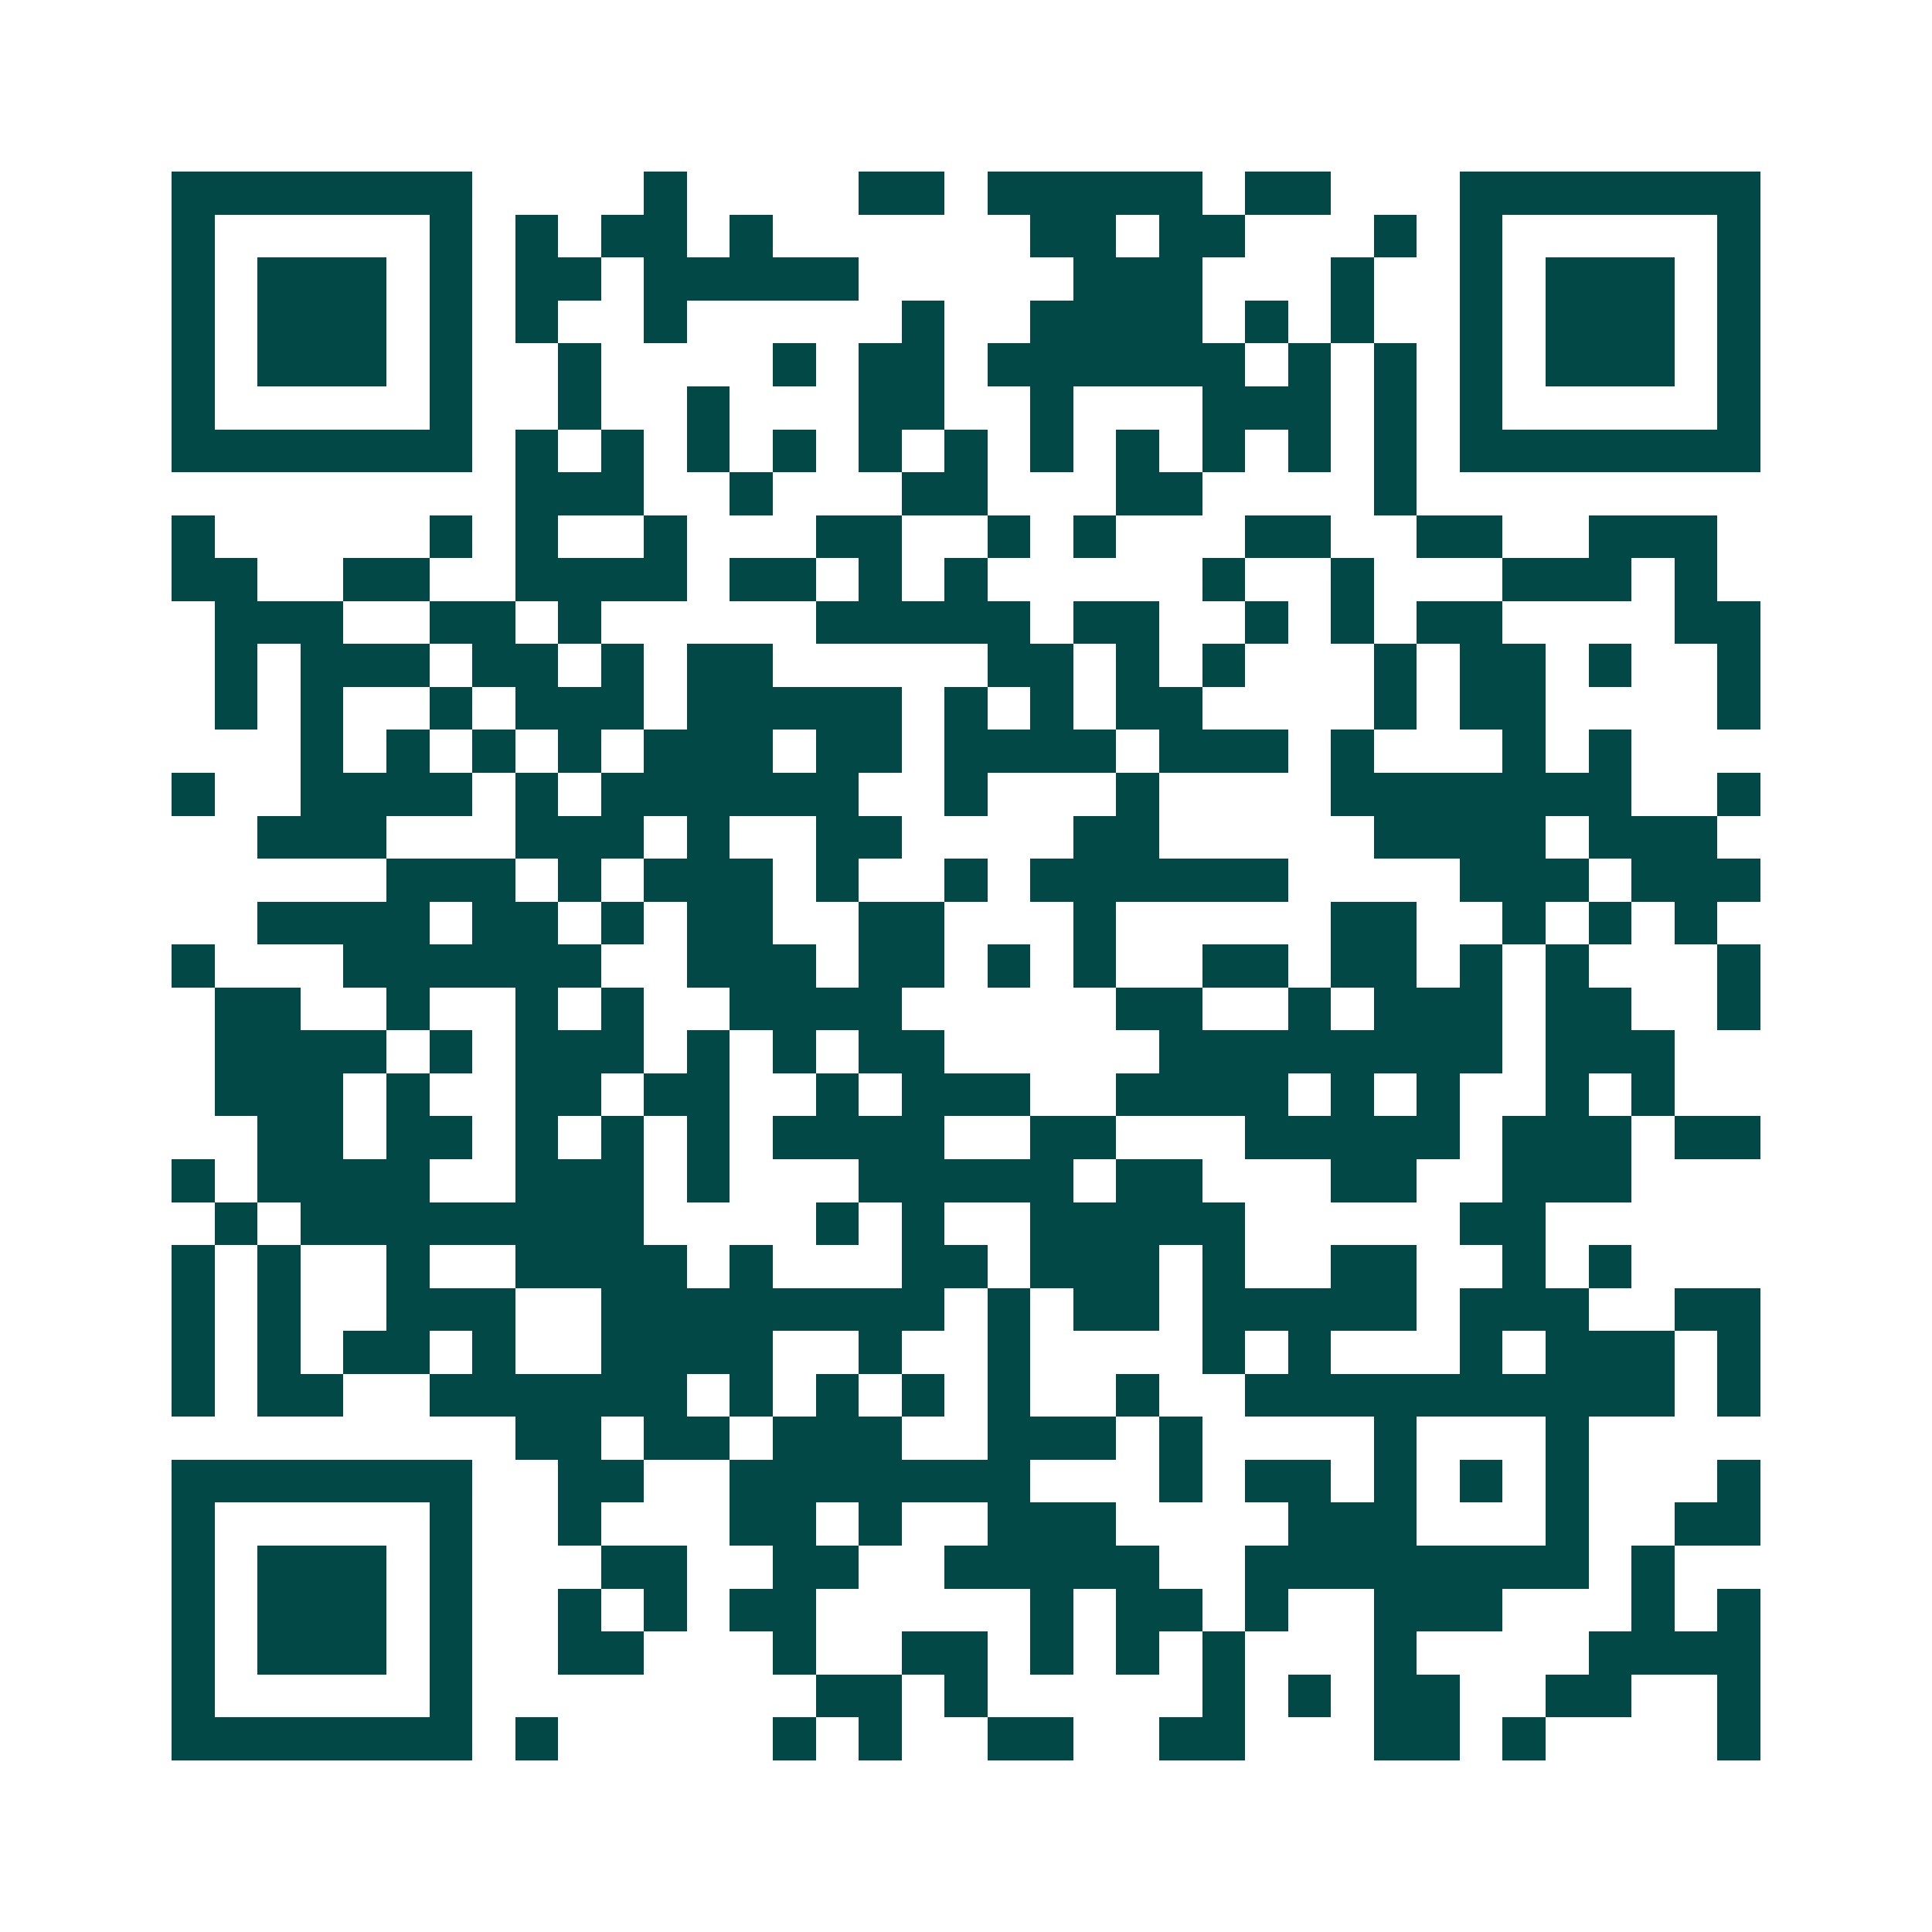 <svg xmlns="http://www.w3.org/2000/svg" width="200" height="200" viewBox="0 0 45 45" shape-rendering="crispEdges"><path fill="#ffffff" d="M0 0h45v45H0z"/><path stroke="#014847" d="M4 4.5h7m4 0h1m4 0h2m1 0h5m1 0h2m3 0h7M4 5.5h1m5 0h1m1 0h1m1 0h2m1 0h1m6 0h2m1 0h2m3 0h1m1 0h1m5 0h1M4 6.5h1m1 0h3m1 0h1m1 0h2m1 0h5m5 0h3m3 0h1m2 0h1m1 0h3m1 0h1M4 7.5h1m1 0h3m1 0h1m1 0h1m2 0h1m5 0h1m2 0h4m1 0h1m1 0h1m2 0h1m1 0h3m1 0h1M4 8.5h1m1 0h3m1 0h1m2 0h1m4 0h1m1 0h2m1 0h6m1 0h1m1 0h1m1 0h1m1 0h3m1 0h1M4 9.5h1m5 0h1m2 0h1m2 0h1m3 0h2m2 0h1m3 0h3m1 0h1m1 0h1m5 0h1M4 10.5h7m1 0h1m1 0h1m1 0h1m1 0h1m1 0h1m1 0h1m1 0h1m1 0h1m1 0h1m1 0h1m1 0h1m1 0h7M12 11.5h3m2 0h1m3 0h2m3 0h2m4 0h1M4 12.5h1m5 0h1m1 0h1m2 0h1m3 0h2m2 0h1m1 0h1m3 0h2m2 0h2m2 0h3M4 13.5h2m2 0h2m2 0h4m1 0h2m1 0h1m1 0h1m5 0h1m2 0h1m3 0h3m1 0h1M5 14.5h3m2 0h2m1 0h1m5 0h5m1 0h2m2 0h1m1 0h1m1 0h2m4 0h2M5 15.5h1m1 0h3m1 0h2m1 0h1m1 0h2m5 0h2m1 0h1m1 0h1m3 0h1m1 0h2m1 0h1m2 0h1M5 16.5h1m1 0h1m2 0h1m1 0h3m1 0h5m1 0h1m1 0h1m1 0h2m4 0h1m1 0h2m4 0h1M7 17.5h1m1 0h1m1 0h1m1 0h1m1 0h3m1 0h2m1 0h4m1 0h3m1 0h1m3 0h1m1 0h1M4 18.5h1m2 0h4m1 0h1m1 0h6m2 0h1m3 0h1m4 0h7m2 0h1M6 19.5h3m3 0h3m1 0h1m2 0h2m4 0h2m5 0h4m1 0h3M9 20.5h3m1 0h1m1 0h3m1 0h1m2 0h1m1 0h6m4 0h3m1 0h3M6 21.5h4m1 0h2m1 0h1m1 0h2m2 0h2m3 0h1m5 0h2m2 0h1m1 0h1m1 0h1M4 22.5h1m3 0h6m2 0h3m1 0h2m1 0h1m1 0h1m2 0h2m1 0h2m1 0h1m1 0h1m3 0h1M5 23.5h2m2 0h1m2 0h1m1 0h1m2 0h4m5 0h2m2 0h1m1 0h3m1 0h2m2 0h1M5 24.5h4m1 0h1m1 0h3m1 0h1m1 0h1m1 0h2m5 0h8m1 0h3M5 25.5h3m1 0h1m2 0h2m1 0h2m2 0h1m1 0h3m2 0h4m1 0h1m1 0h1m2 0h1m1 0h1M6 26.5h2m1 0h2m1 0h1m1 0h1m1 0h1m1 0h4m2 0h2m3 0h5m1 0h3m1 0h2M4 27.5h1m1 0h4m2 0h3m1 0h1m3 0h5m1 0h2m3 0h2m2 0h3M5 28.5h1m1 0h8m4 0h1m1 0h1m2 0h5m5 0h2M4 29.5h1m1 0h1m2 0h1m2 0h4m1 0h1m3 0h2m1 0h3m1 0h1m2 0h2m2 0h1m1 0h1M4 30.5h1m1 0h1m2 0h3m2 0h8m1 0h1m1 0h2m1 0h5m1 0h3m2 0h2M4 31.5h1m1 0h1m1 0h2m1 0h1m2 0h4m2 0h1m2 0h1m4 0h1m1 0h1m3 0h1m1 0h3m1 0h1M4 32.5h1m1 0h2m2 0h6m1 0h1m1 0h1m1 0h1m1 0h1m2 0h1m2 0h10m1 0h1M12 33.5h2m1 0h2m1 0h3m2 0h3m1 0h1m4 0h1m3 0h1M4 34.5h7m2 0h2m2 0h7m3 0h1m1 0h2m1 0h1m1 0h1m1 0h1m3 0h1M4 35.5h1m5 0h1m2 0h1m3 0h2m1 0h1m2 0h3m4 0h3m3 0h1m2 0h2M4 36.5h1m1 0h3m1 0h1m3 0h2m2 0h2m2 0h5m2 0h8m1 0h1M4 37.5h1m1 0h3m1 0h1m2 0h1m1 0h1m1 0h2m5 0h1m1 0h2m1 0h1m2 0h3m3 0h1m1 0h1M4 38.5h1m1 0h3m1 0h1m2 0h2m3 0h1m2 0h2m1 0h1m1 0h1m1 0h1m3 0h1m4 0h4M4 39.5h1m5 0h1m8 0h2m1 0h1m5 0h1m1 0h1m1 0h2m2 0h2m2 0h1M4 40.5h7m1 0h1m5 0h1m1 0h1m2 0h2m2 0h2m3 0h2m1 0h1m4 0h1"/></svg>
